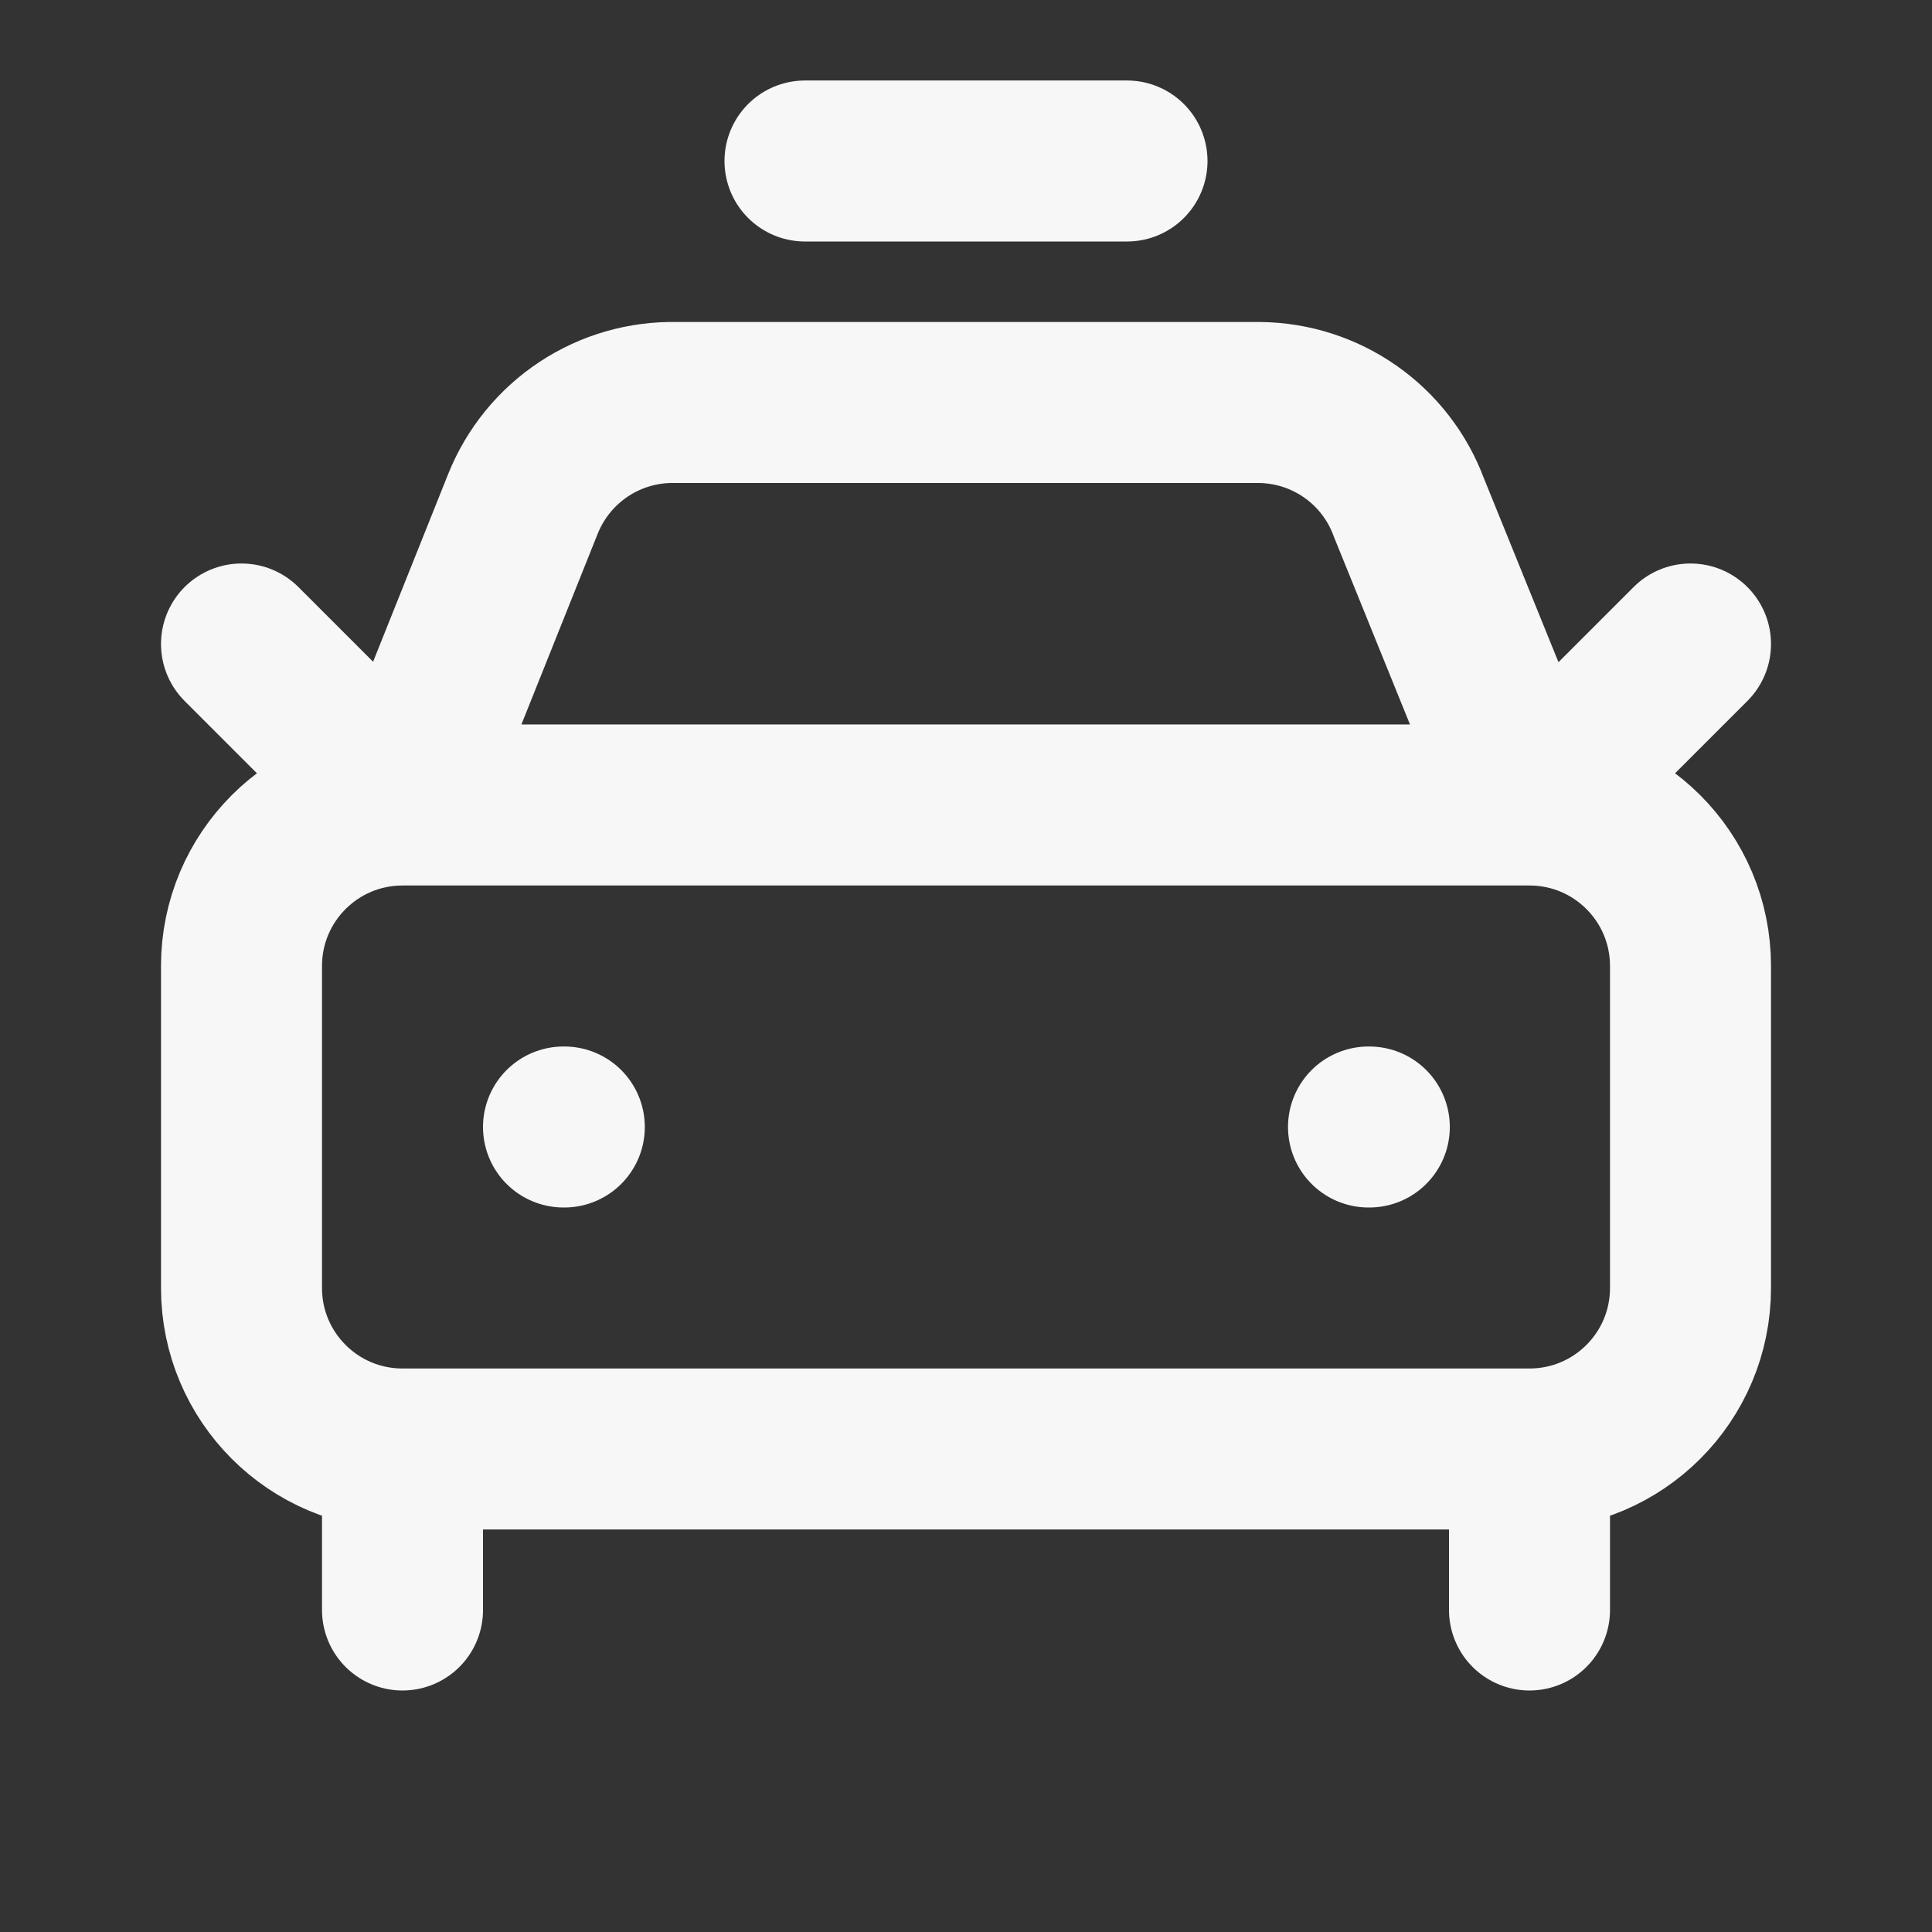 <svg fill="none" height="24" viewBox="0 0 24 24" width="24" xmlns="http://www.w3.org/2000/svg"><rect x="0" y="0" width="24" height="24" fill="#333333" stroke="none"/><path d="m10 2h4m7 6-2 2m0 0-1.5-3.7c-.141-.379-.394-.706-.725-.938s-.725-.358-1.129-.362h-7.246c-.407-.009-.808.106-1.148.331-.34.225-.603.548-.755.926l-1.497 3.743m14 0h-14m14 0c1.105 0 2 .895 2 2v4c0 1.105-.895 2-2 2m-14-8-2-2m2 2c-1.105 0-2 .895-2 2v4c0 1.105.895 2 2 2m2-4h.01m9.99 0h.01m1.99 4h-14m14 0v2m-14-2v2" stroke="#f7f7f8" stroke-linecap="round" stroke-linejoin="round" stroke-width="2"/></svg>